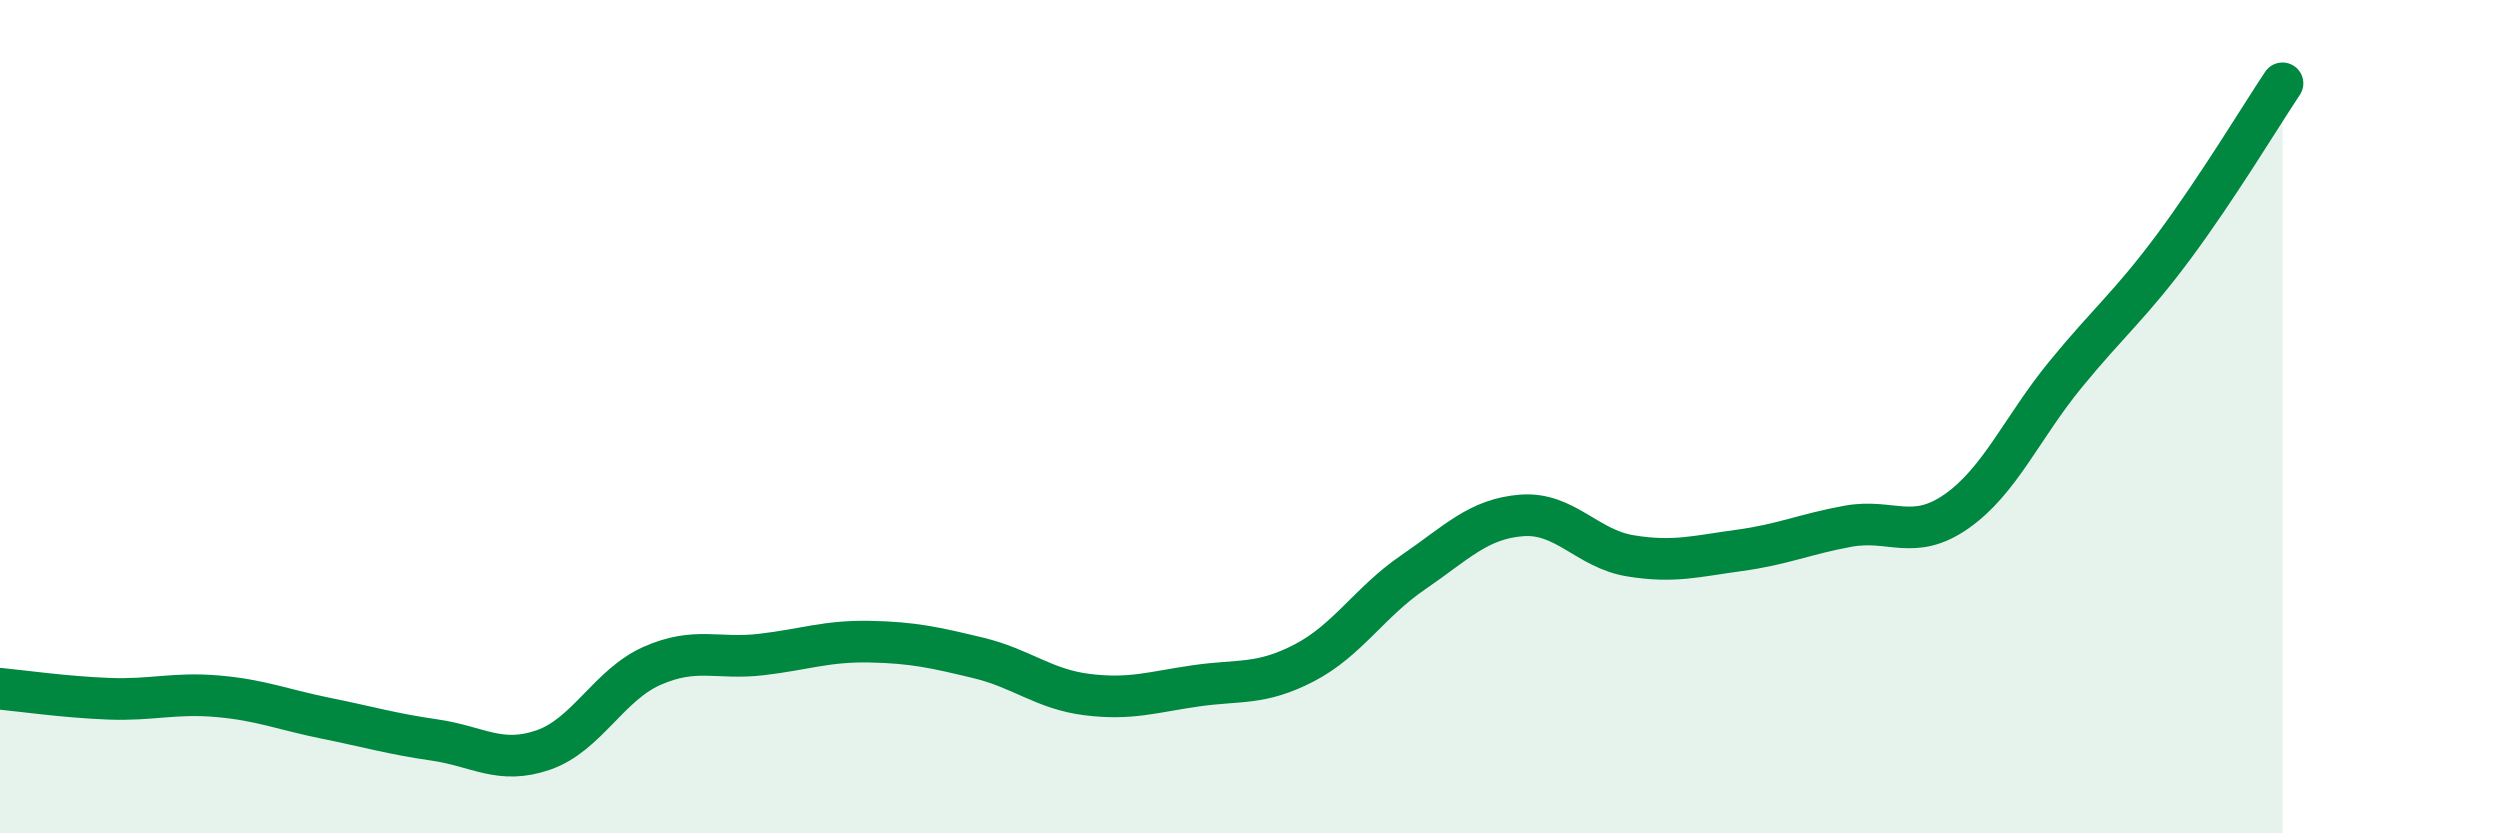 
    <svg width="60" height="20" viewBox="0 0 60 20" xmlns="http://www.w3.org/2000/svg">
      <path
        d="M 0,16.53 C 0.52,16.58 1.57,16.73 2.61,16.77 C 3.65,16.81 4.18,16.62 5.22,16.71 C 6.26,16.8 6.79,17.03 7.83,17.24 C 8.87,17.45 9.39,17.61 10.43,17.76 C 11.47,17.91 12,18.36 13.04,18 C 14.08,17.64 14.61,16.44 15.65,15.98 C 16.69,15.52 17.22,15.83 18.26,15.71 C 19.3,15.59 19.83,15.38 20.87,15.4 C 21.91,15.42 22.44,15.54 23.48,15.79 C 24.52,16.04 25.05,16.54 26.09,16.67 C 27.13,16.8 27.66,16.61 28.7,16.46 C 29.74,16.31 30.26,16.45 31.3,15.91 C 32.34,15.37 32.87,14.45 33.91,13.74 C 34.95,13.03 35.48,12.45 36.52,12.37 C 37.56,12.29 38.09,13.17 39.13,13.34 C 40.17,13.51 40.7,13.35 41.74,13.21 C 42.78,13.07 43.31,12.82 44.35,12.63 C 45.39,12.44 45.92,13 46.96,12.27 C 48,11.54 48.53,10.26 49.57,8.99 C 50.61,7.72 51.13,7.32 52.17,5.92 C 53.21,4.52 54.26,2.78 54.78,2L54.78 20L0 20Z"
        fill="#008740"
        opacity="0.1"
        stroke-linecap="round"
        stroke-linejoin="round"
      />
      <path
        d="M 0,16.53 C 0.52,16.58 1.57,16.73 2.61,16.77 C 3.65,16.81 4.18,16.62 5.22,16.71 C 6.26,16.8 6.79,17.03 7.83,17.24 C 8.87,17.45 9.39,17.61 10.43,17.76 C 11.47,17.91 12,18.36 13.04,18 C 14.08,17.64 14.61,16.44 15.65,15.98 C 16.69,15.52 17.22,15.83 18.26,15.71 C 19.3,15.59 19.83,15.38 20.87,15.4 C 21.91,15.42 22.44,15.54 23.48,15.79 C 24.52,16.04 25.05,16.54 26.09,16.67 C 27.13,16.8 27.66,16.61 28.7,16.46 C 29.74,16.31 30.26,16.45 31.3,15.91 C 32.34,15.37 32.87,14.45 33.91,13.74 C 34.95,13.03 35.48,12.45 36.52,12.37 C 37.56,12.29 38.09,13.17 39.13,13.34 C 40.17,13.51 40.7,13.35 41.74,13.21 C 42.78,13.07 43.31,12.82 44.35,12.63 C 45.39,12.44 45.92,13 46.96,12.27 C 48,11.54 48.53,10.26 49.57,8.99 C 50.61,7.72 51.13,7.32 52.17,5.92 C 53.21,4.52 54.26,2.78 54.78,2"
        stroke="#008740"
        stroke-width="1"
        fill="none"
        stroke-linecap="round"
        stroke-linejoin="round"
      />
    </svg>
  
